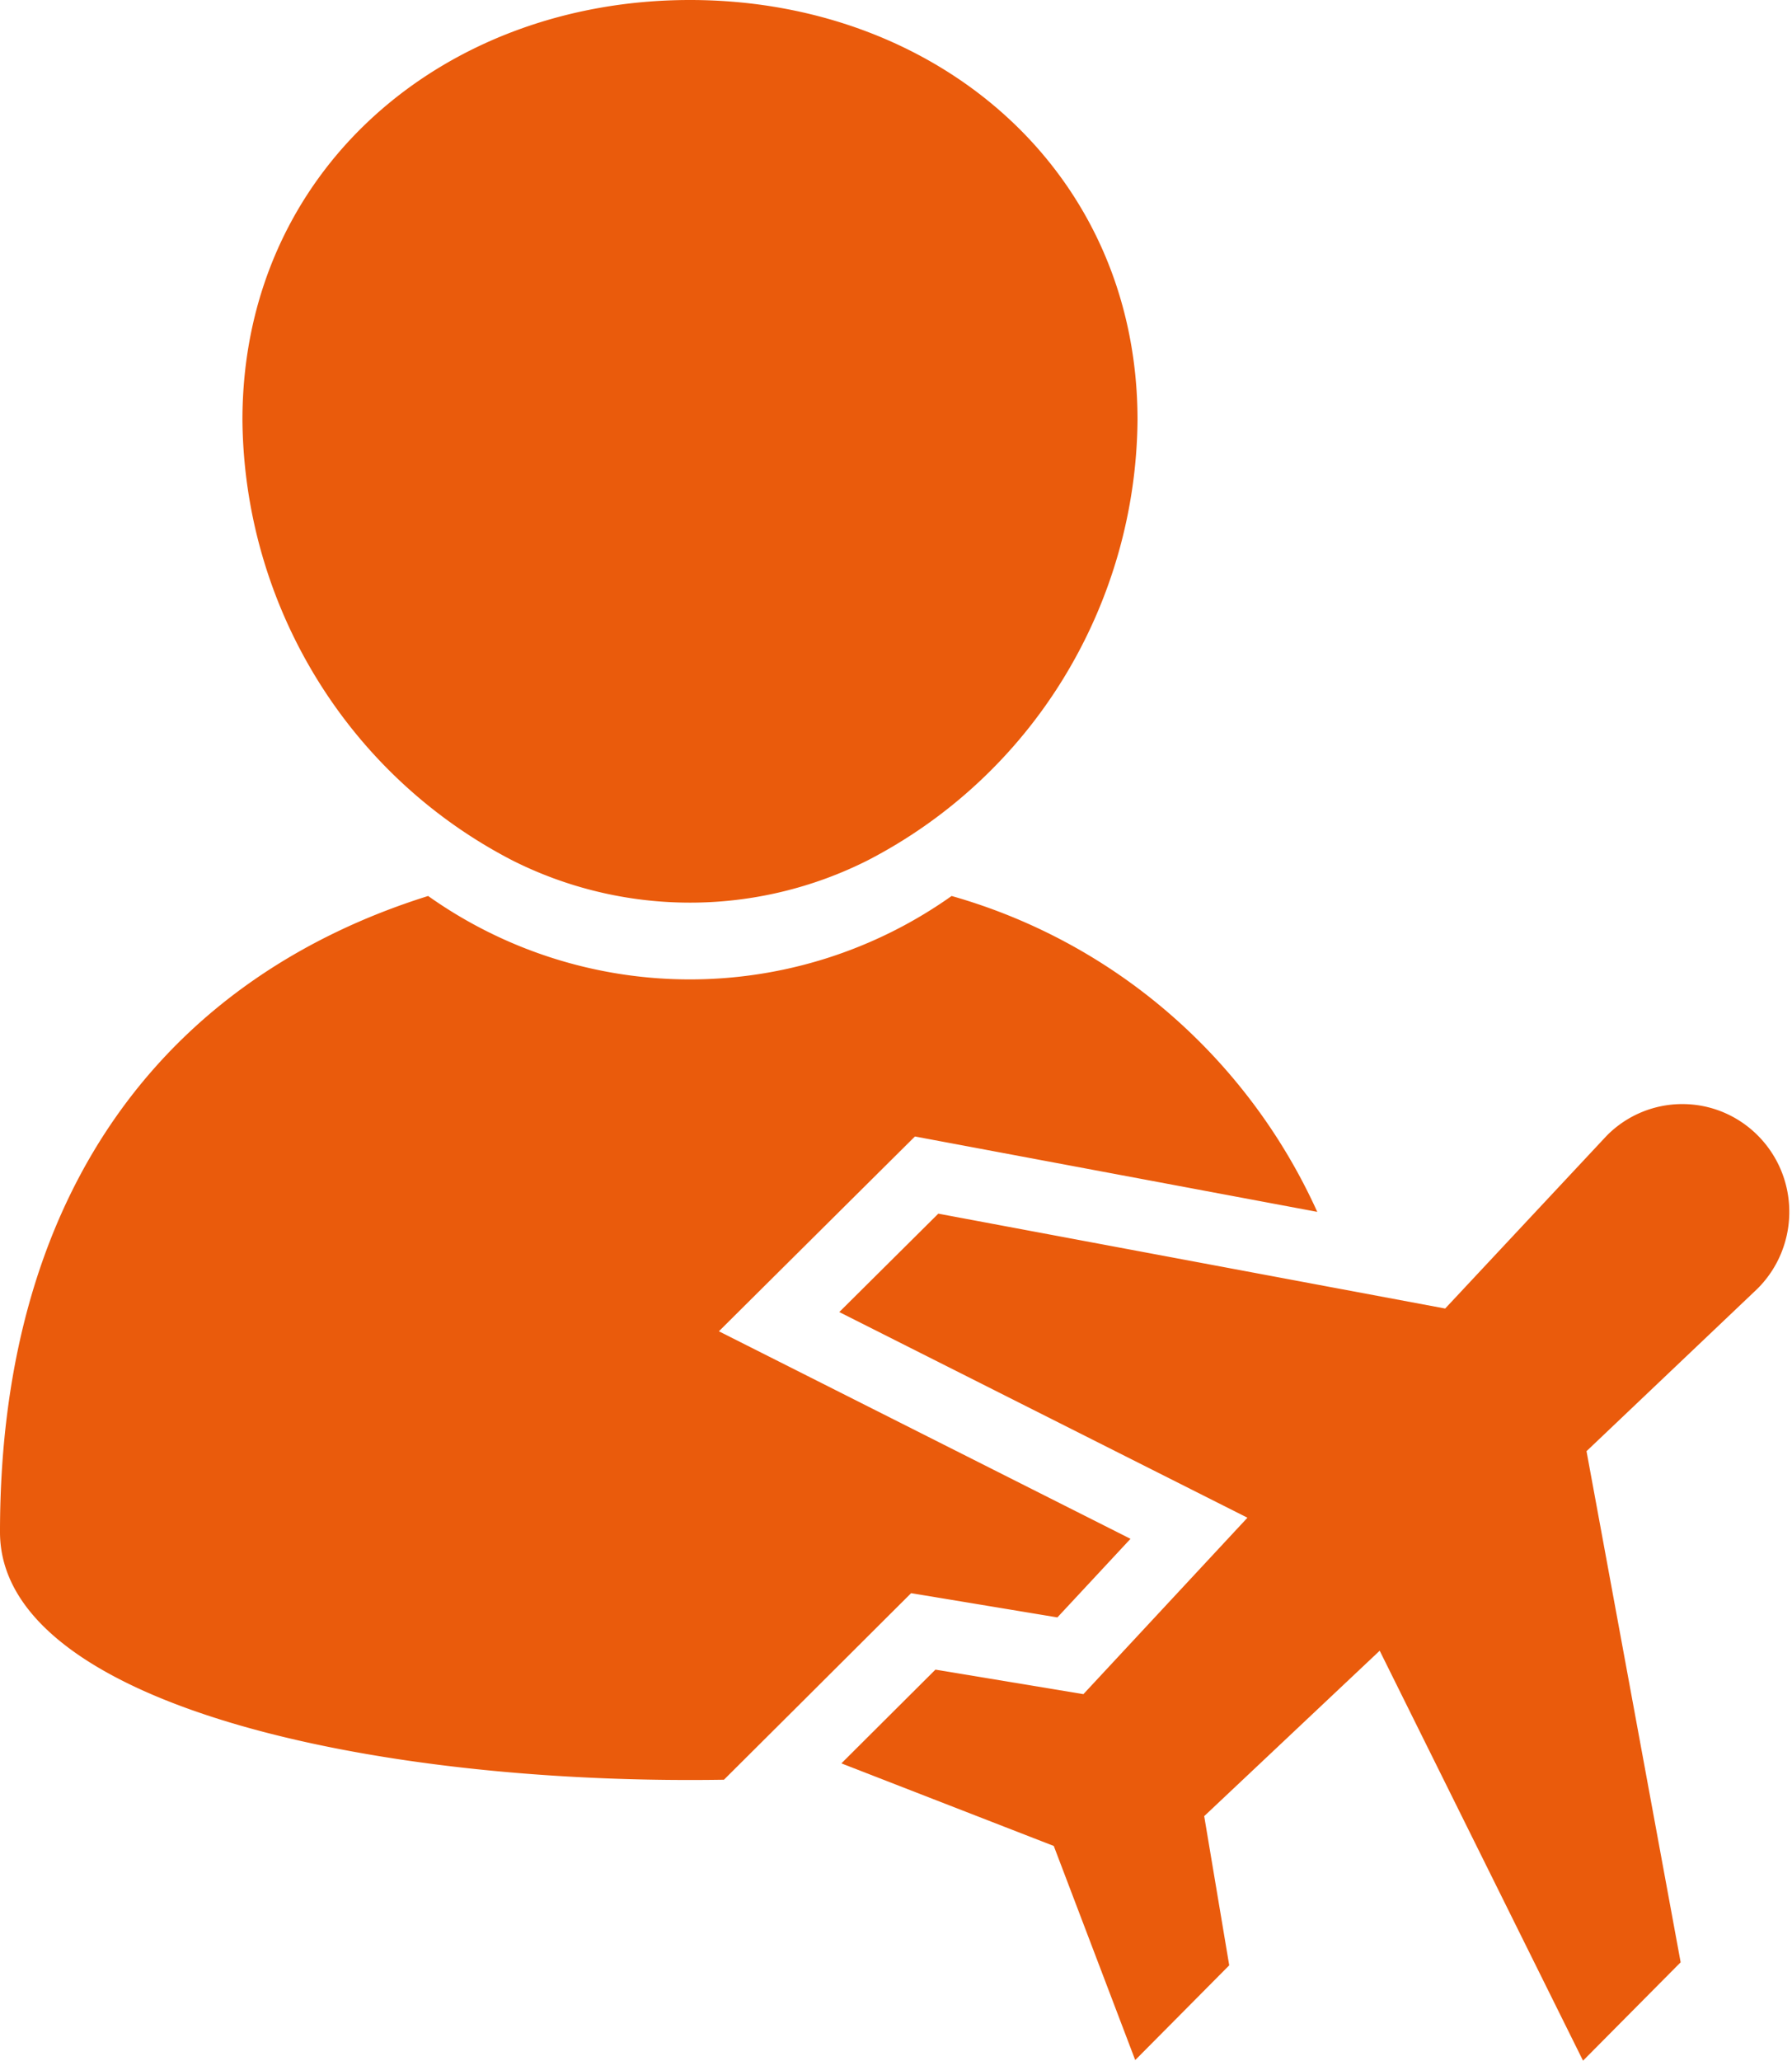 <svg xmlns="http://www.w3.org/2000/svg" width="87" height="100" fill="none"><g fill="#EA5B0C" clip-path="url(#a)"><path d="m38.42 83.108 4.565-4.551 1.249-1.244 1.731.286 5.37.89 3.55-3.814-15.677-7.901-4.306-2.17 3.428-3.406 4.81-4.777 1.279-1.27 1.764.33 17.769 3.328a27.981 27.981 0 0 0-7.198-9.638A27.709 27.709 0 0 0 46.2 43.48a21.967 21.967 0 0 1-25.414 0C8.592 47.3 0 57.233 0 74.35c0 8.284 17.868 12.29 35.147 12.016l3.274-3.26Z"/><path d="M33.498 0c-12 0-21.728 8.293-21.728 20.385a24.396 24.396 0 0 0 3.596 12.531 24.135 24.135 0 0 0 9.516 8.841 19.182 19.182 0 0 0 8.616 2.046c2.99 0 5.94-.7 8.617-2.046a24.135 24.135 0 0 0 9.516-8.84 24.395 24.395 0 0 0 3.595-12.532C55.226 8.289 45.498 0 33.498 0ZM81.674 53.578c2.868 0 5.194 2.341 5.195 5.232 0 .695-.137 1.383-.403 2.024a5.234 5.234 0 0 1-1.149 1.71l-8.293 7.878 4.57 24.803L76.855 100l-9.872-19.895-8.52 8.028 1.215 7.24-4.564 4.598L51.16 89.58l-10.312-4.007 4.566-4.55 7.184 1.19 7.964-8.562-19.816-9.98 4.808-4.775L70.162 63.5l7.816-8.359.058-.06a5.155 5.155 0 0 1 3.642-1.503"/></g><defs><clipPath id="a"><path fill="#fff" d="M0 0h86.869v100H0z"/></clipPath></defs></svg>